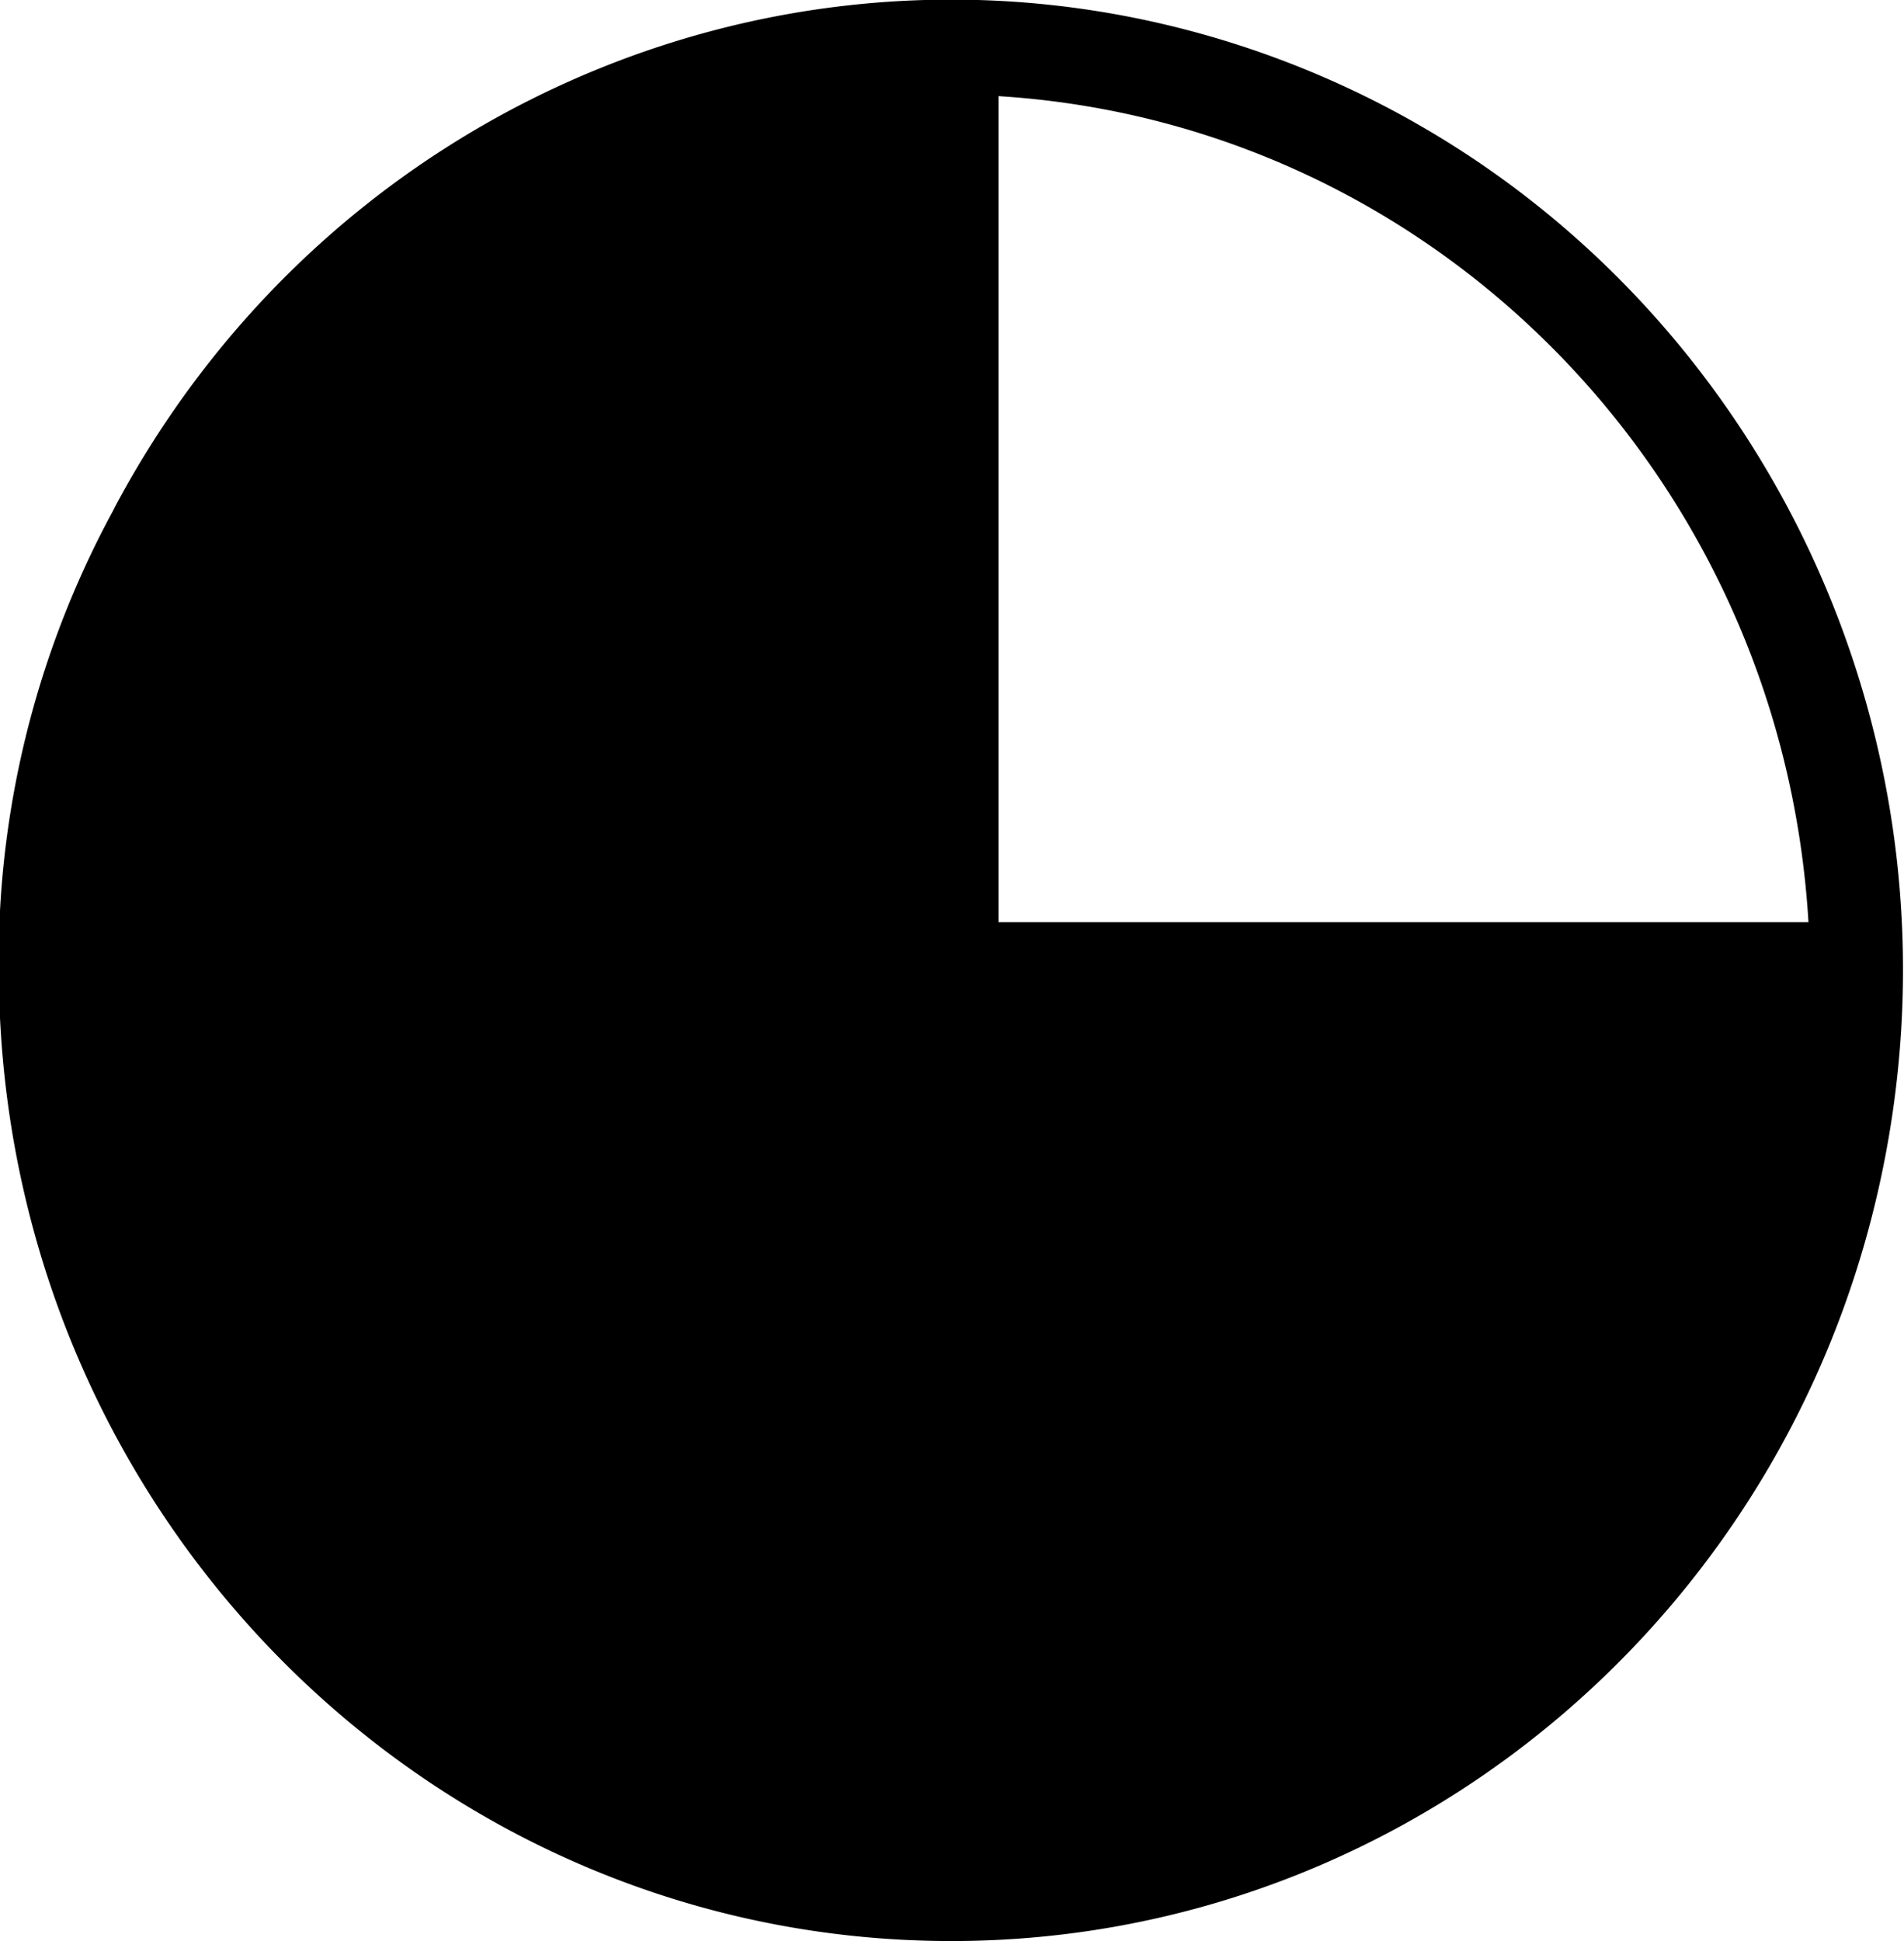 <svg xmlns="http://www.w3.org/2000/svg" width="52" height="53">
    <path fill-rule="evenodd" d="M-.015 27.437v-2.256a25.781 25.781 0 0 1 3.105-11.24l.044-.091C9.194 2.47 22.431-2.778 34.44 1.437 46.448 5.653 53.71 18.099 51.614 30.87 49.519 43.642 38.679 52.999 25.979 53 11.981 52.993.497 41.699-.015 27.437zm27.284-2.256h22.122C48.668 13.042 39.174 3.363 27.269 2.625v22.556z"/>
</svg>
